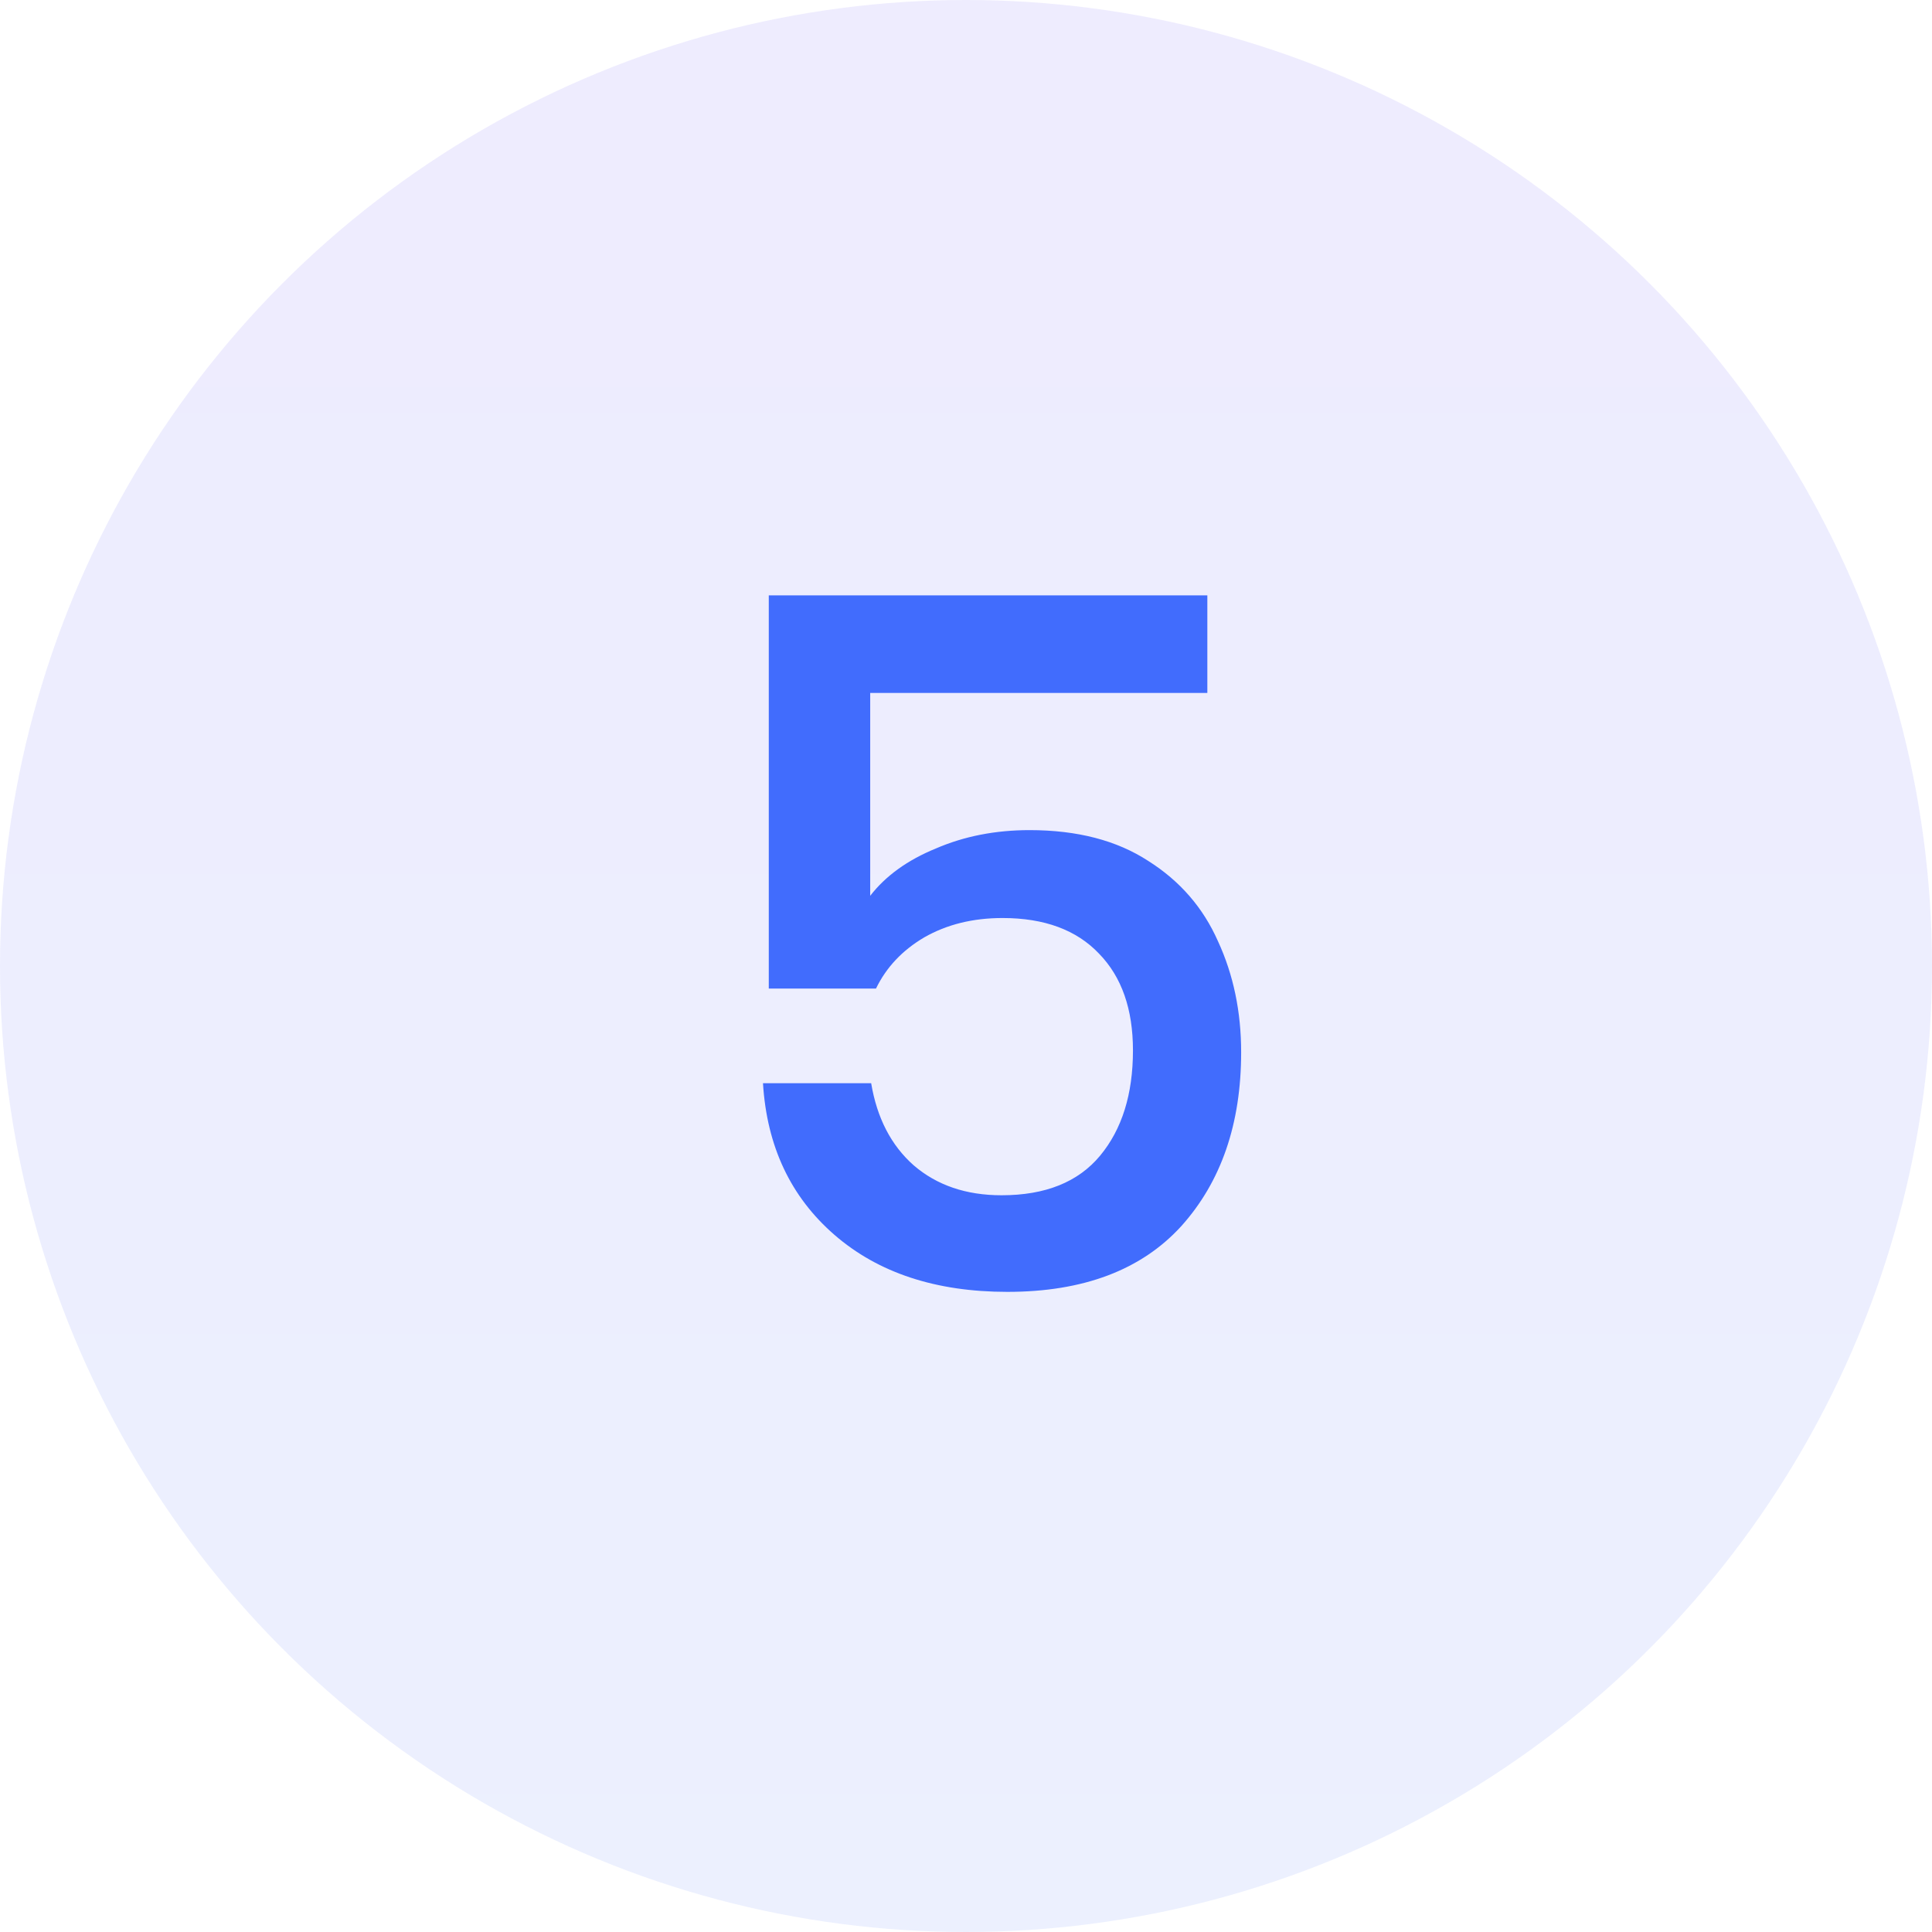 <svg xmlns="http://www.w3.org/2000/svg" width="48" height="48" viewBox="0 0 48 48" fill="none"><circle cx="24" cy="24" r="24" fill="url(#paint0_linear_211_12959)" fill-opacity="0.1"></circle><path d="M29.996 17.216H21.62V22.256C22.004 21.76 22.548 21.368 23.252 21.08C23.956 20.776 24.732 20.624 25.58 20.624C26.764 20.624 27.748 20.88 28.532 21.392C29.316 21.888 29.892 22.552 30.26 23.384C30.644 24.216 30.836 25.136 30.836 26.144C30.836 27.92 30.34 29.36 29.348 30.464C28.356 31.552 26.916 32.096 25.028 32.096C23.252 32.096 21.82 31.624 20.732 30.68C19.644 29.736 19.052 28.48 18.956 26.912H21.644C21.788 27.776 22.14 28.456 22.7 28.952C23.276 29.448 24.004 29.696 24.884 29.696C25.972 29.696 26.788 29.368 27.332 28.712C27.876 28.056 28.148 27.184 28.148 26.096C28.148 25.072 27.868 24.272 27.308 23.696C26.748 23.104 25.948 22.808 24.908 22.808C24.172 22.808 23.524 22.968 22.964 23.288C22.42 23.608 22.02 24.032 21.764 24.56H19.1V14.792H29.996V17.216Z" fill="#416CFD"></path><defs><linearGradient id="paint0_linear_211_12959" x1="24" y1="0" x2="24" y2="48" gradientUnits="userSpaceOnUse"><stop stop-color="#5A42FC"></stop><stop offset="1" stop-color="#416CFD"></stop></linearGradient></defs></svg>
